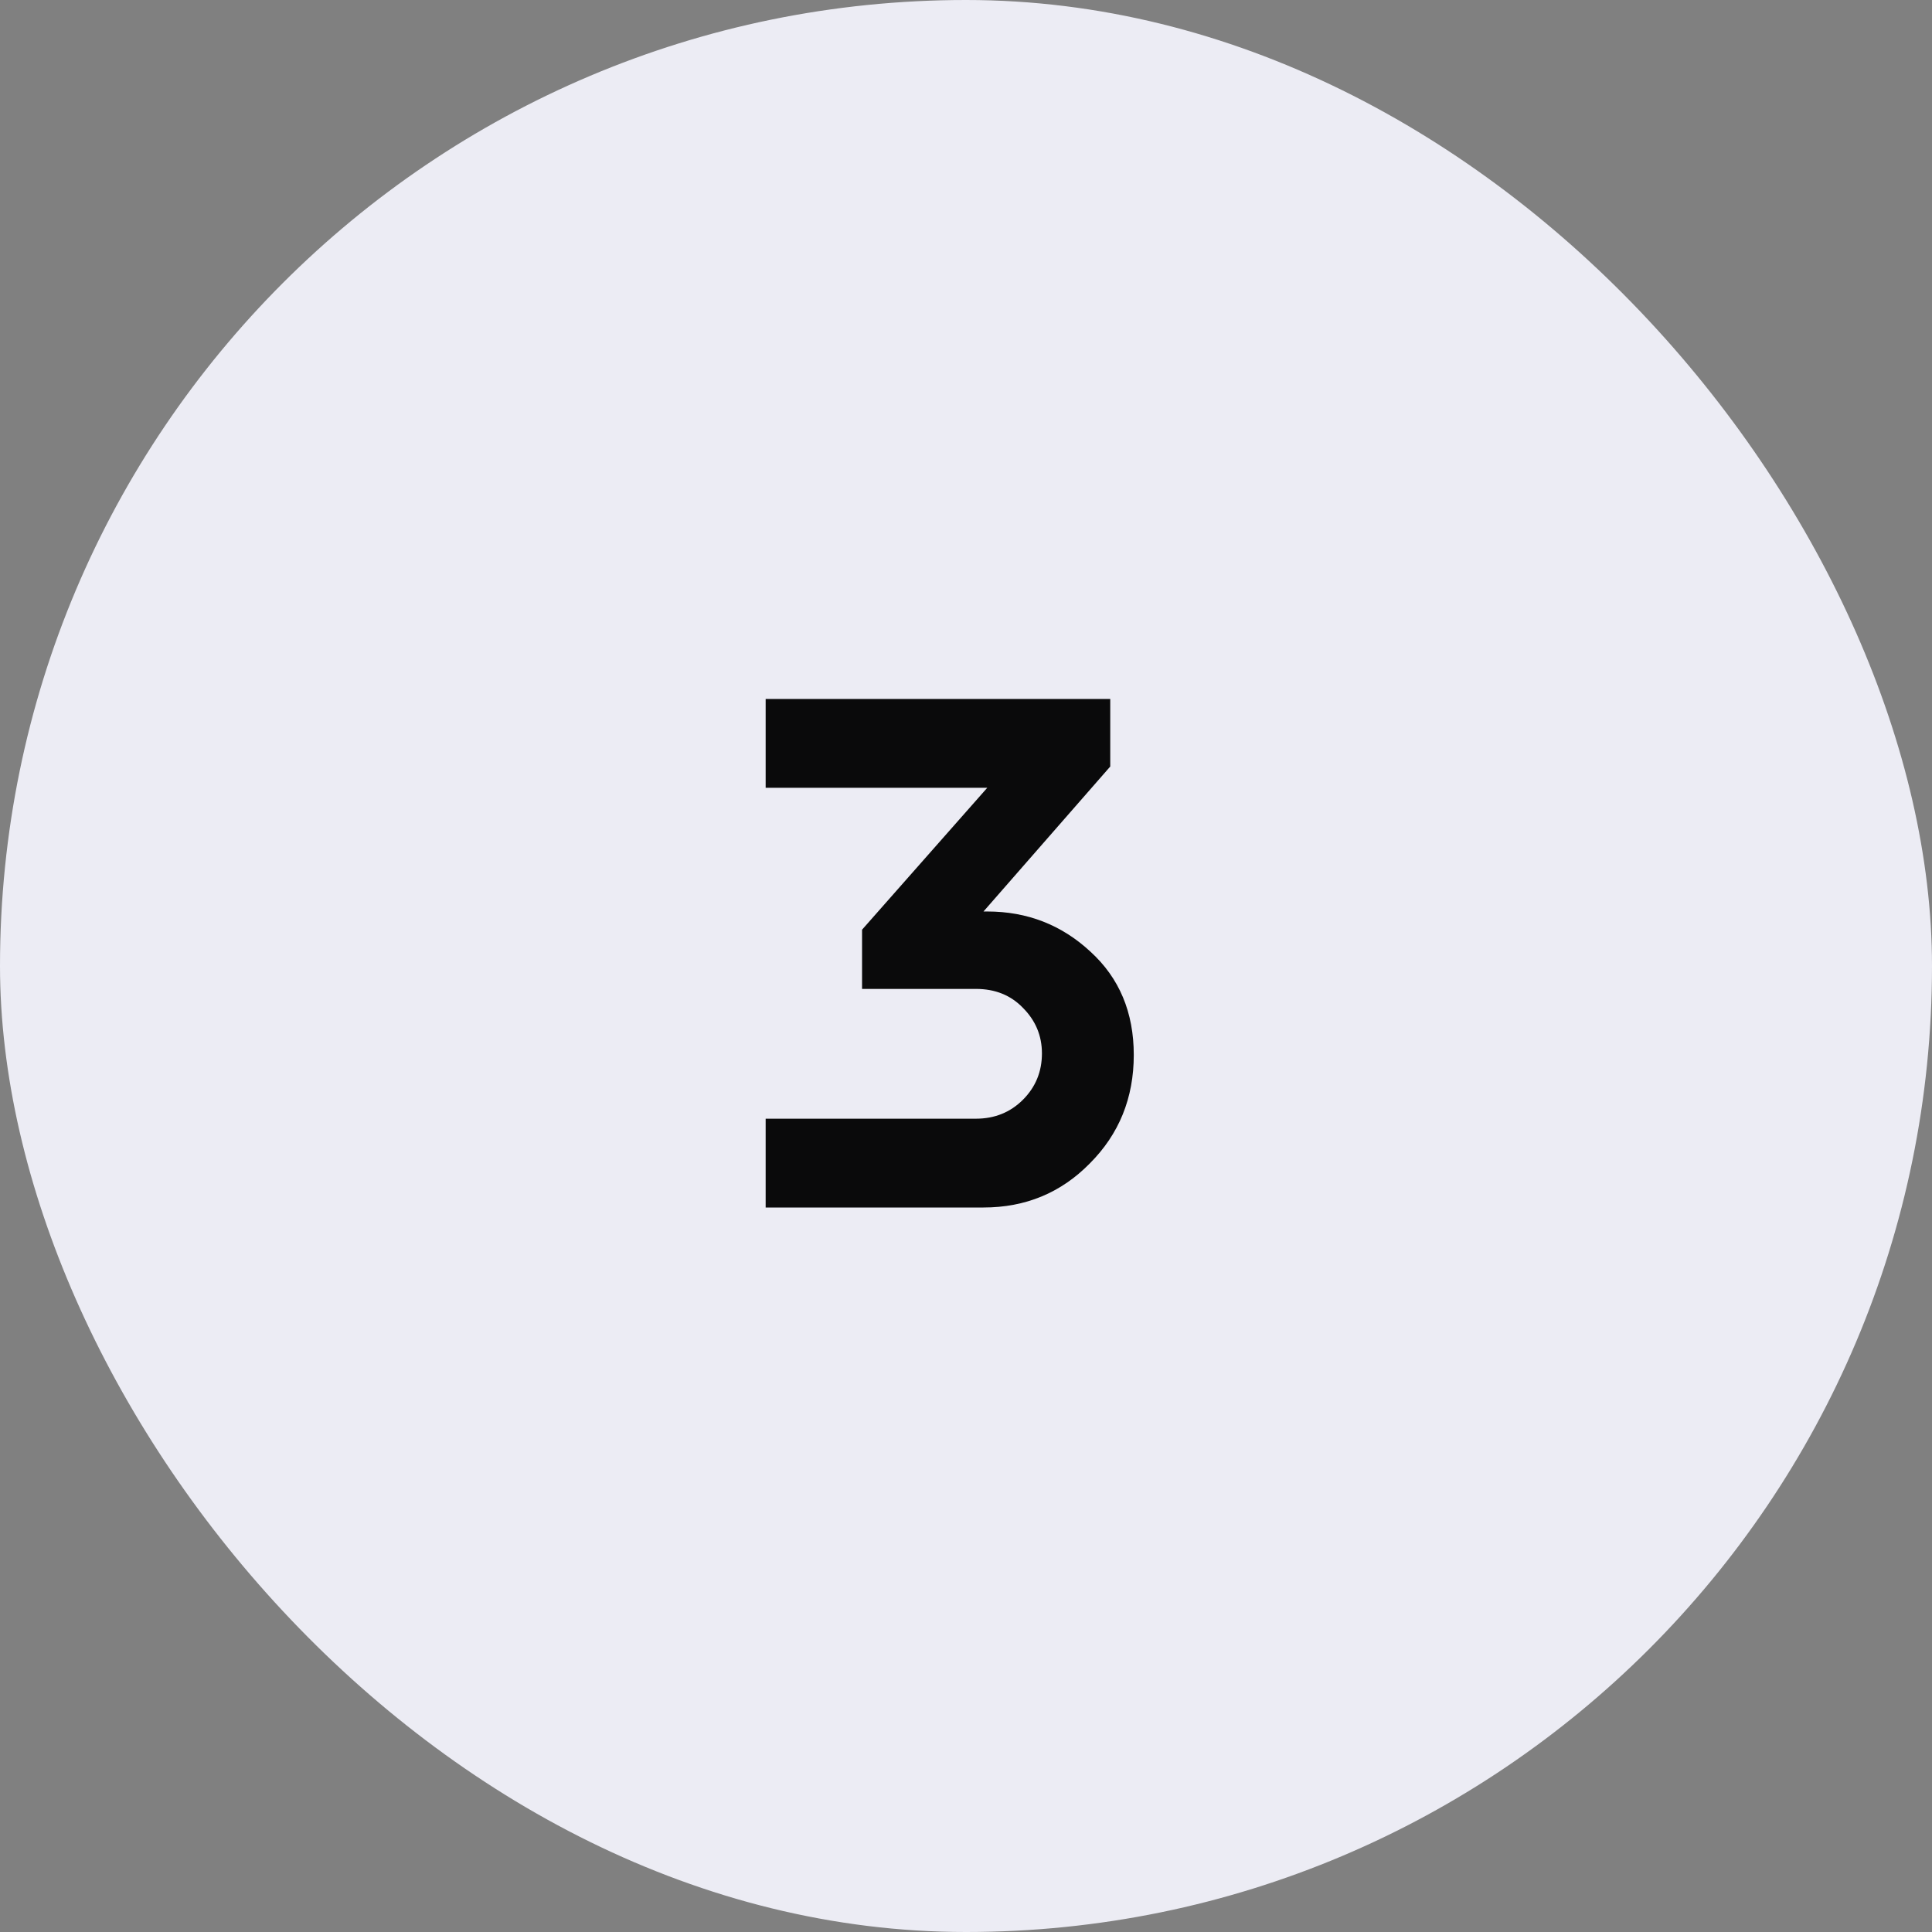 <?xml version="1.0" encoding="UTF-8"?> <svg xmlns="http://www.w3.org/2000/svg" width="56" height="56" viewBox="0 0 56 56" fill="none"><rect x="0" y="0" width="56" height="56" fill="#808080" stroke="none"/> <rect width="56" height="56" rx="28" fill="#ECECF4"></rect> <path d="M28.507 26.42H28.617C29.776 26.42 30.773 26.809 31.609 27.586C32.445 28.349 32.863 29.346 32.863 30.578C32.863 31.825 32.438 32.873 31.587 33.724C30.751 34.575 29.724 35 28.507 35H22.193V32.426H28.287C28.829 32.426 29.284 32.243 29.651 31.876C30.017 31.509 30.201 31.062 30.201 30.534C30.201 30.021 30.017 29.581 29.651 29.214C29.299 28.847 28.844 28.664 28.287 28.664H24.987V26.948L28.617 22.834H22.193V20.26H32.181V22.218L28.507 26.42Z" fill="#0A0A0B"></path> </svg> 